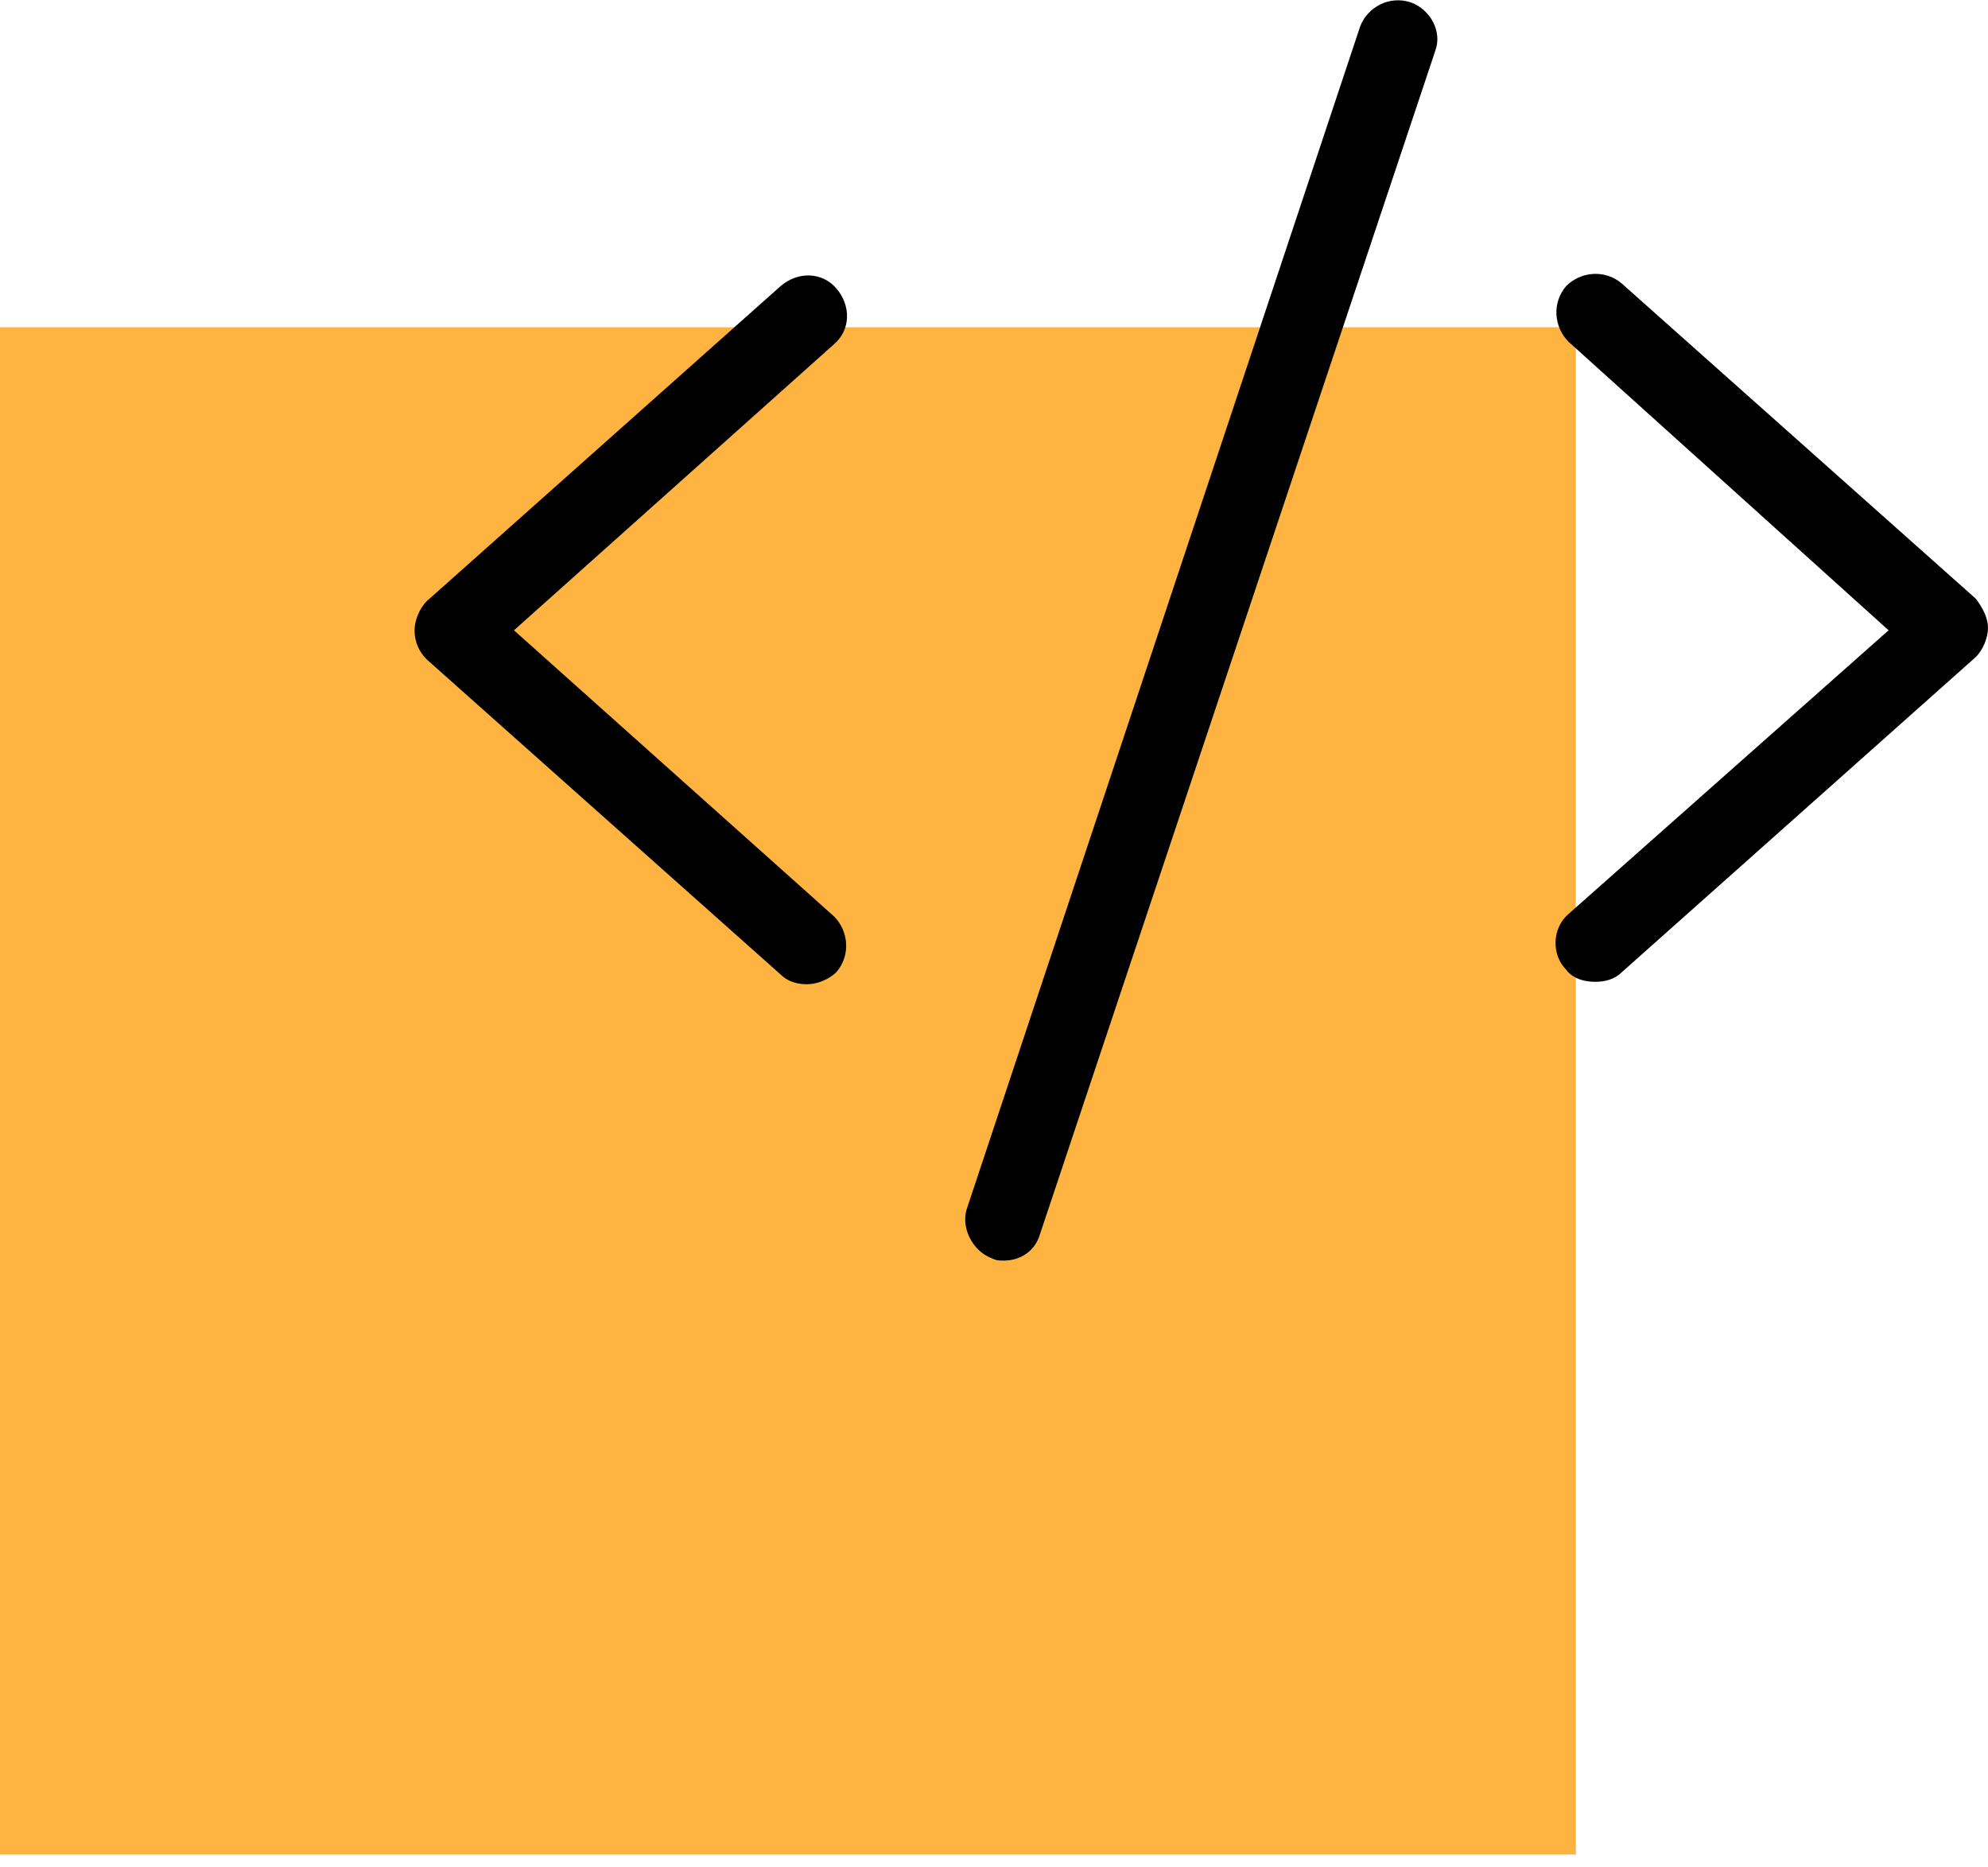 <svg xmlns="http://www.w3.org/2000/svg" xmlns:xlink="http://www.w3.org/1999/xlink" id="Layer_1" x="0px" y="0px" viewBox="0 0 82 77" style="enable-background:new 0 0 82 77;" xml:space="preserve"><style type="text/css">	.st0{fill:#FFB340;}</style><rect y="13.5" class="st0" width="65" height="63"></rect><path d="M34.5,11.9c-0.6-0.7-1.6-0.7-2.3-0.1l-14.6,13c-0.3,0.3-0.5,0.8-0.5,1.2c0,0.5,0.2,0.9,0.5,1.2l14.6,13 c0.3,0.3,0.7,0.4,1.1,0.4c0.4,0,0.9-0.2,1.2-0.5c0.6-0.7,0.5-1.7-0.1-2.3L21.2,26l13.2-11.8C35.1,13.6,35.1,12.6,34.5,11.9z  M81.5,24.7l-14.6-13c-0.7-0.6-1.7-0.5-2.3,0.1c-0.6,0.7-0.5,1.7,0.1,2.3L77.9,26L64.7,37.7C64,38.3,64,39.4,64.6,40 c0.3,0.4,0.8,0.5,1.2,0.5c0.4,0,0.8-0.1,1.1-0.4l14.6-13c0.3-0.3,0.5-0.8,0.5-1.2C82,25.5,81.8,25.1,81.5,24.7z M58.2,0.1 c-0.9-0.3-1.8,0.2-2.1,1L39.9,49.8c-0.3,0.8,0.2,1.8,1,2.1c0.2,0.1,0.3,0.1,0.5,0.1c0.7,0,1.3-0.4,1.5-1.1L59.2,2.1 C59.5,1.3,59,0.4,58.2,0.1z"></path></svg>